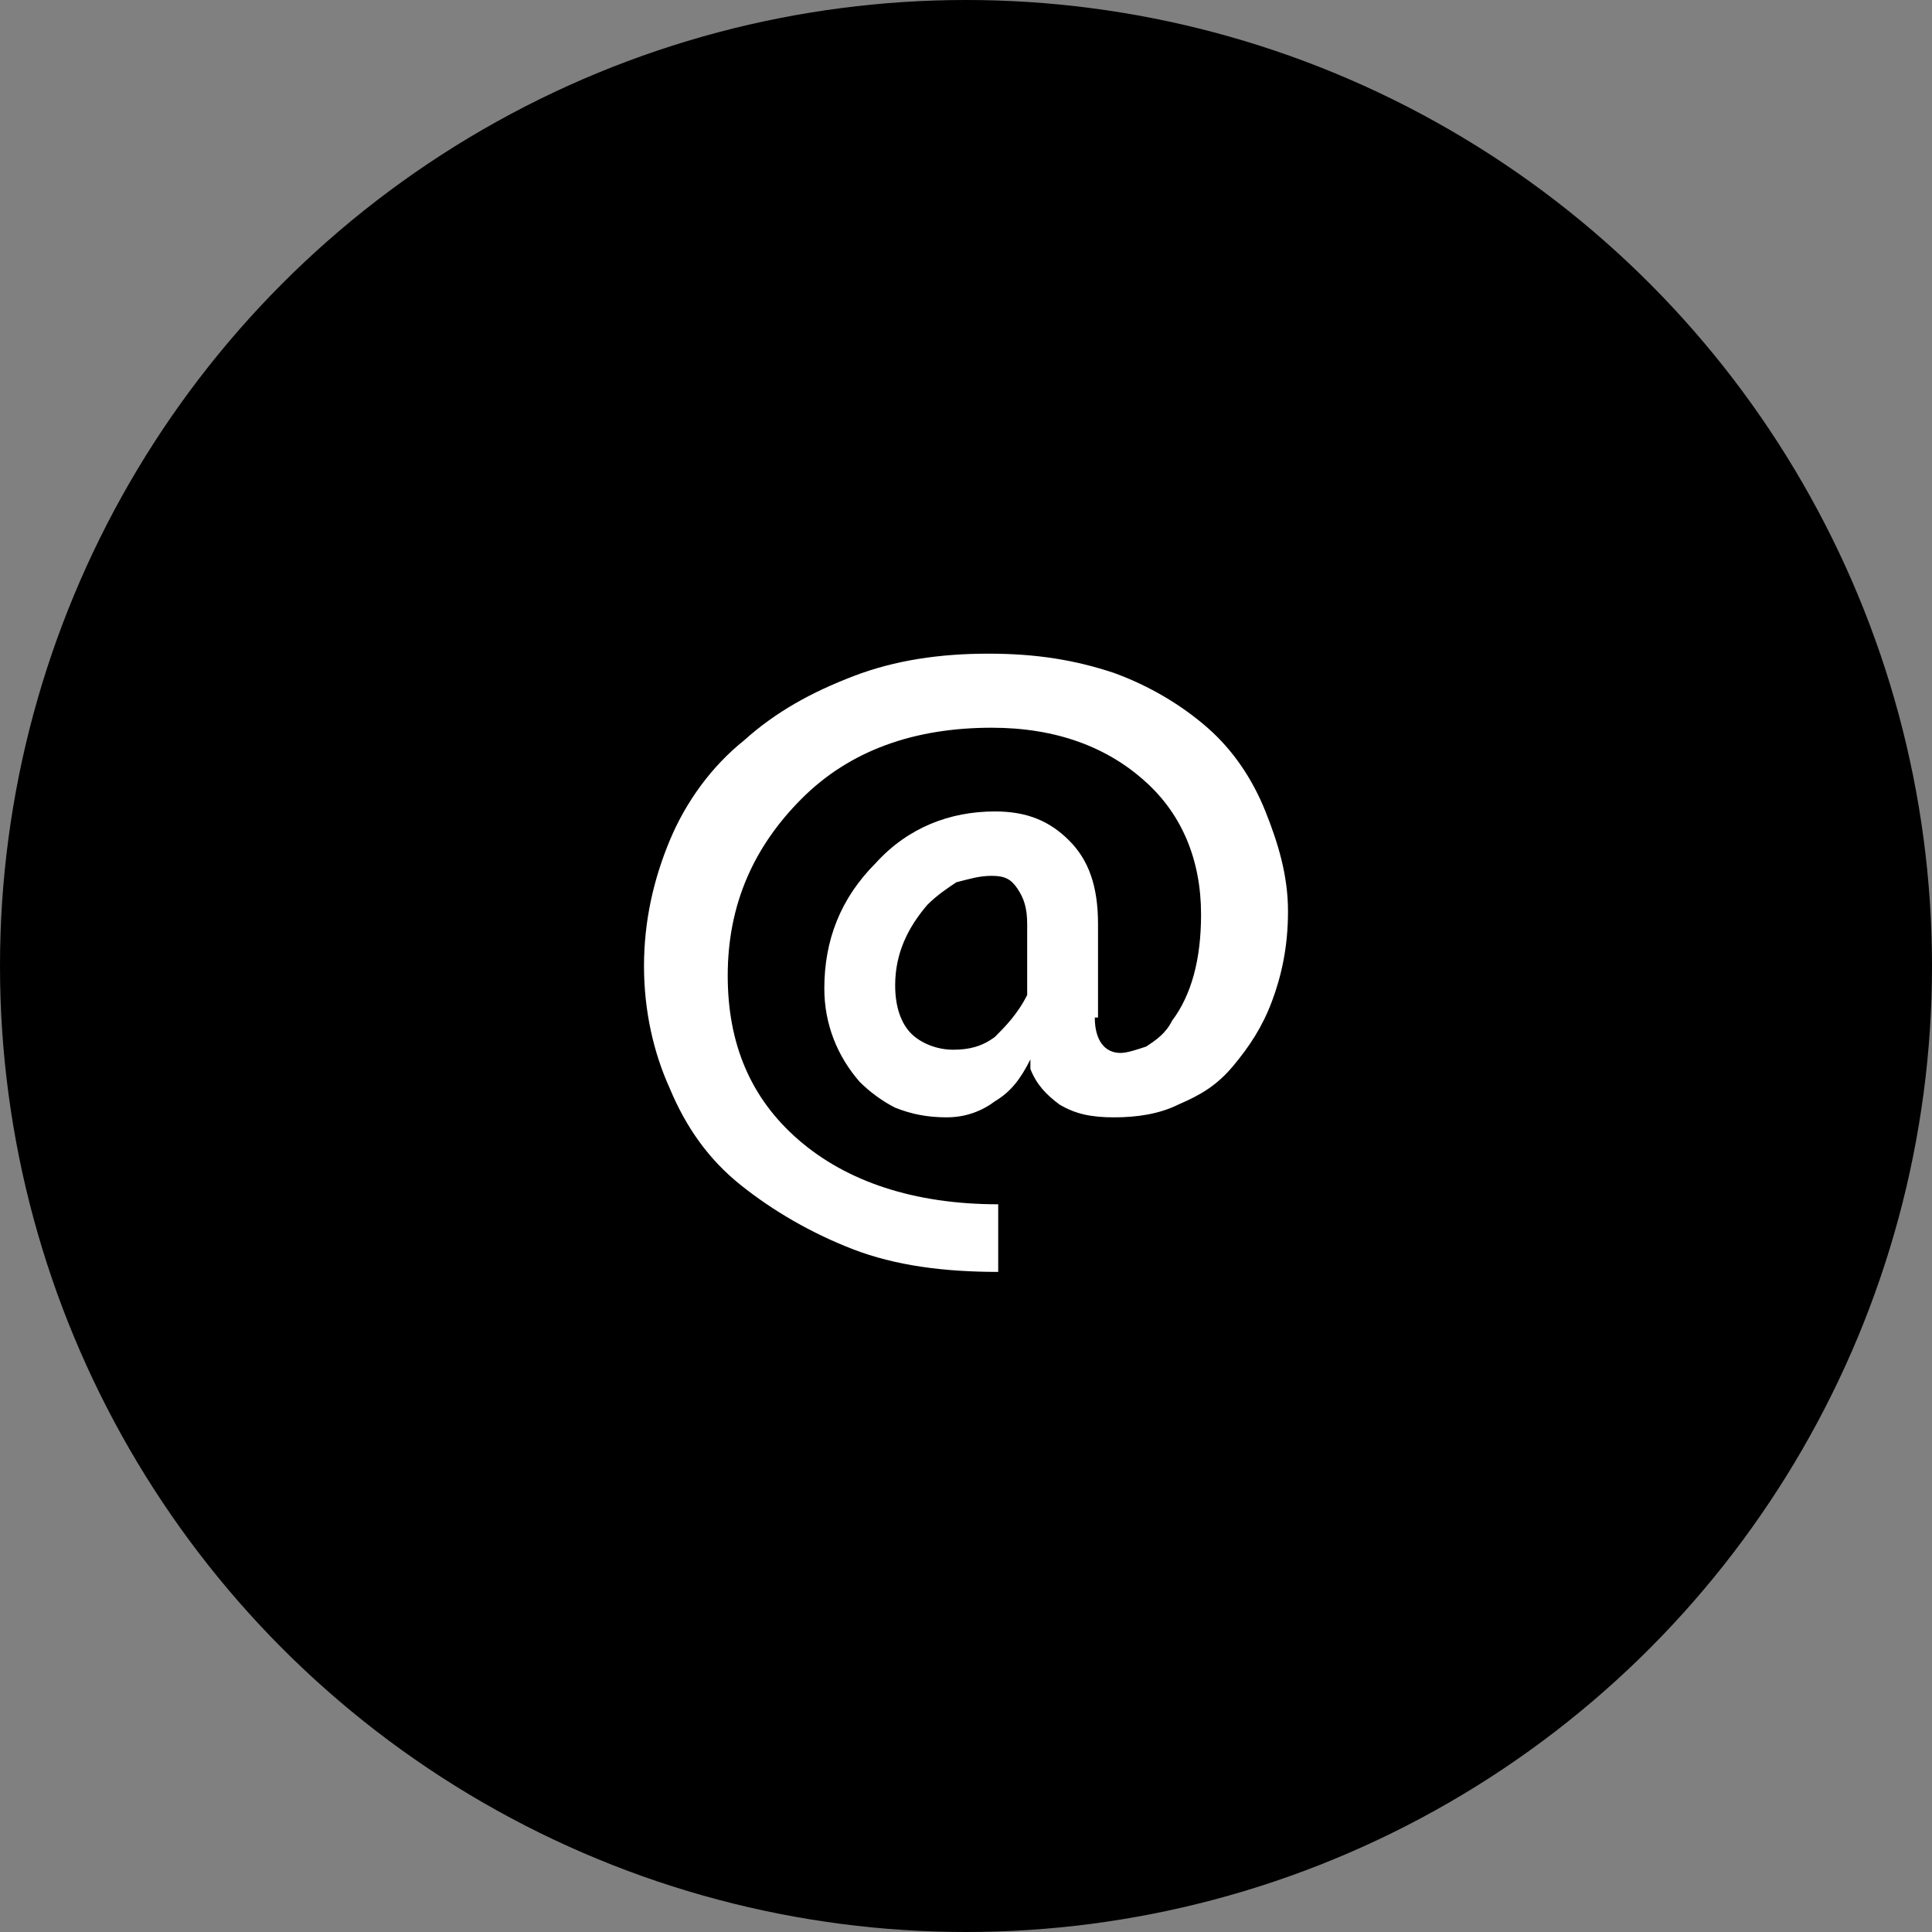 <?xml version="1.0" encoding="utf-8"?>
<!-- Generator: Adobe Illustrator 24.1.2, SVG Export Plug-In . SVG Version: 6.00 Build 0)  -->
<svg version="1.1" id="Layer_1" xmlns="http://www.w3.org/2000/svg" xmlns:xlink="http://www.w3.org/1999/xlink" x="0px" y="0px"
	 viewBox="0 0 60 60" style="enable-background:new 0 0 60 60;" xml:space="preserve">
<rect x="0" y="0" width="60" height="60" fill="#808080" stroke="none"/>
<style type="text/css">
	.st0{fill:#FFFFFF;}
</style>
<circle cx="30" cy="30" r="30"/>
<g>
	<path class="st0" d="M34,31.6c0,0.7,0.3,1.1,0.8,1.1c0.2,0,0.5-0.1,0.8-0.2c0.3-0.2,0.6-0.4,0.8-0.8c0.6-0.8,0.9-1.9,0.9-3.3
		c0-1.7-0.6-3.1-1.7-4.1c-1.2-1.1-2.8-1.7-4.8-1.7c-2.4,0-4.4,0.7-5.9,2.2c-1.5,1.5-2.3,3.3-2.3,5.5c0,2.1,0.7,3.8,2.2,5.1
		c1.5,1.3,3.6,2,6.2,2v2.1c-1.7,0-3.2-0.2-4.5-0.7c-1.3-0.5-2.5-1.2-3.5-2c-1-0.8-1.7-1.8-2.2-3c-0.5-1.1-0.8-2.4-0.8-3.8
		c0-1.4,0.3-2.7,0.8-3.9c0.5-1.2,1.3-2.3,2.3-3.1c1-0.9,2.1-1.5,3.4-2c1.3-0.5,2.7-0.7,4.2-0.7s2.7,0.2,3.9,0.6
		c1.1,0.4,2.1,1,2.9,1.7c0.8,0.7,1.4,1.6,1.8,2.6c0.4,1,0.7,2,0.7,3.1c0,1.1-0.2,2-0.5,2.8c-0.3,0.8-0.7,1.4-1.2,2s-1,0.9-1.7,1.2
		c-0.6,0.3-1.3,0.4-2,0.4s-1.2-0.1-1.7-0.4c-0.4-0.3-0.7-0.6-0.9-1.1L32,32.9c-0.3,0.6-0.6,1-1.1,1.3c-0.4,0.3-0.9,0.5-1.5,0.5
		c-0.6,0-1.1-0.1-1.6-0.3c-0.4-0.2-0.8-0.5-1.1-0.8c-0.7-0.8-1.1-1.8-1.1-2.9c0-1.5,0.5-2.8,1.6-3.9c1-1.1,2.3-1.6,3.7-1.6
		c1,0,1.7,0.3,2.3,0.9c0.6,0.6,0.9,1.4,0.9,2.6V31.6z M31.9,28.7c0-0.5-0.1-0.8-0.3-1.1c-0.2-0.3-0.4-0.4-0.8-0.4s-0.7,0.1-1.1,0.2
		c-0.3,0.2-0.6,0.4-0.9,0.7c-0.6,0.7-1,1.5-1,2.5c0,0.7,0.2,1.2,0.5,1.5c0.3,0.3,0.8,0.5,1.3,0.5c0.5,0,0.9-0.1,1.3-0.4
		c0.3-0.3,0.7-0.7,1-1.3V28.7z"/>
</g>
</svg>
